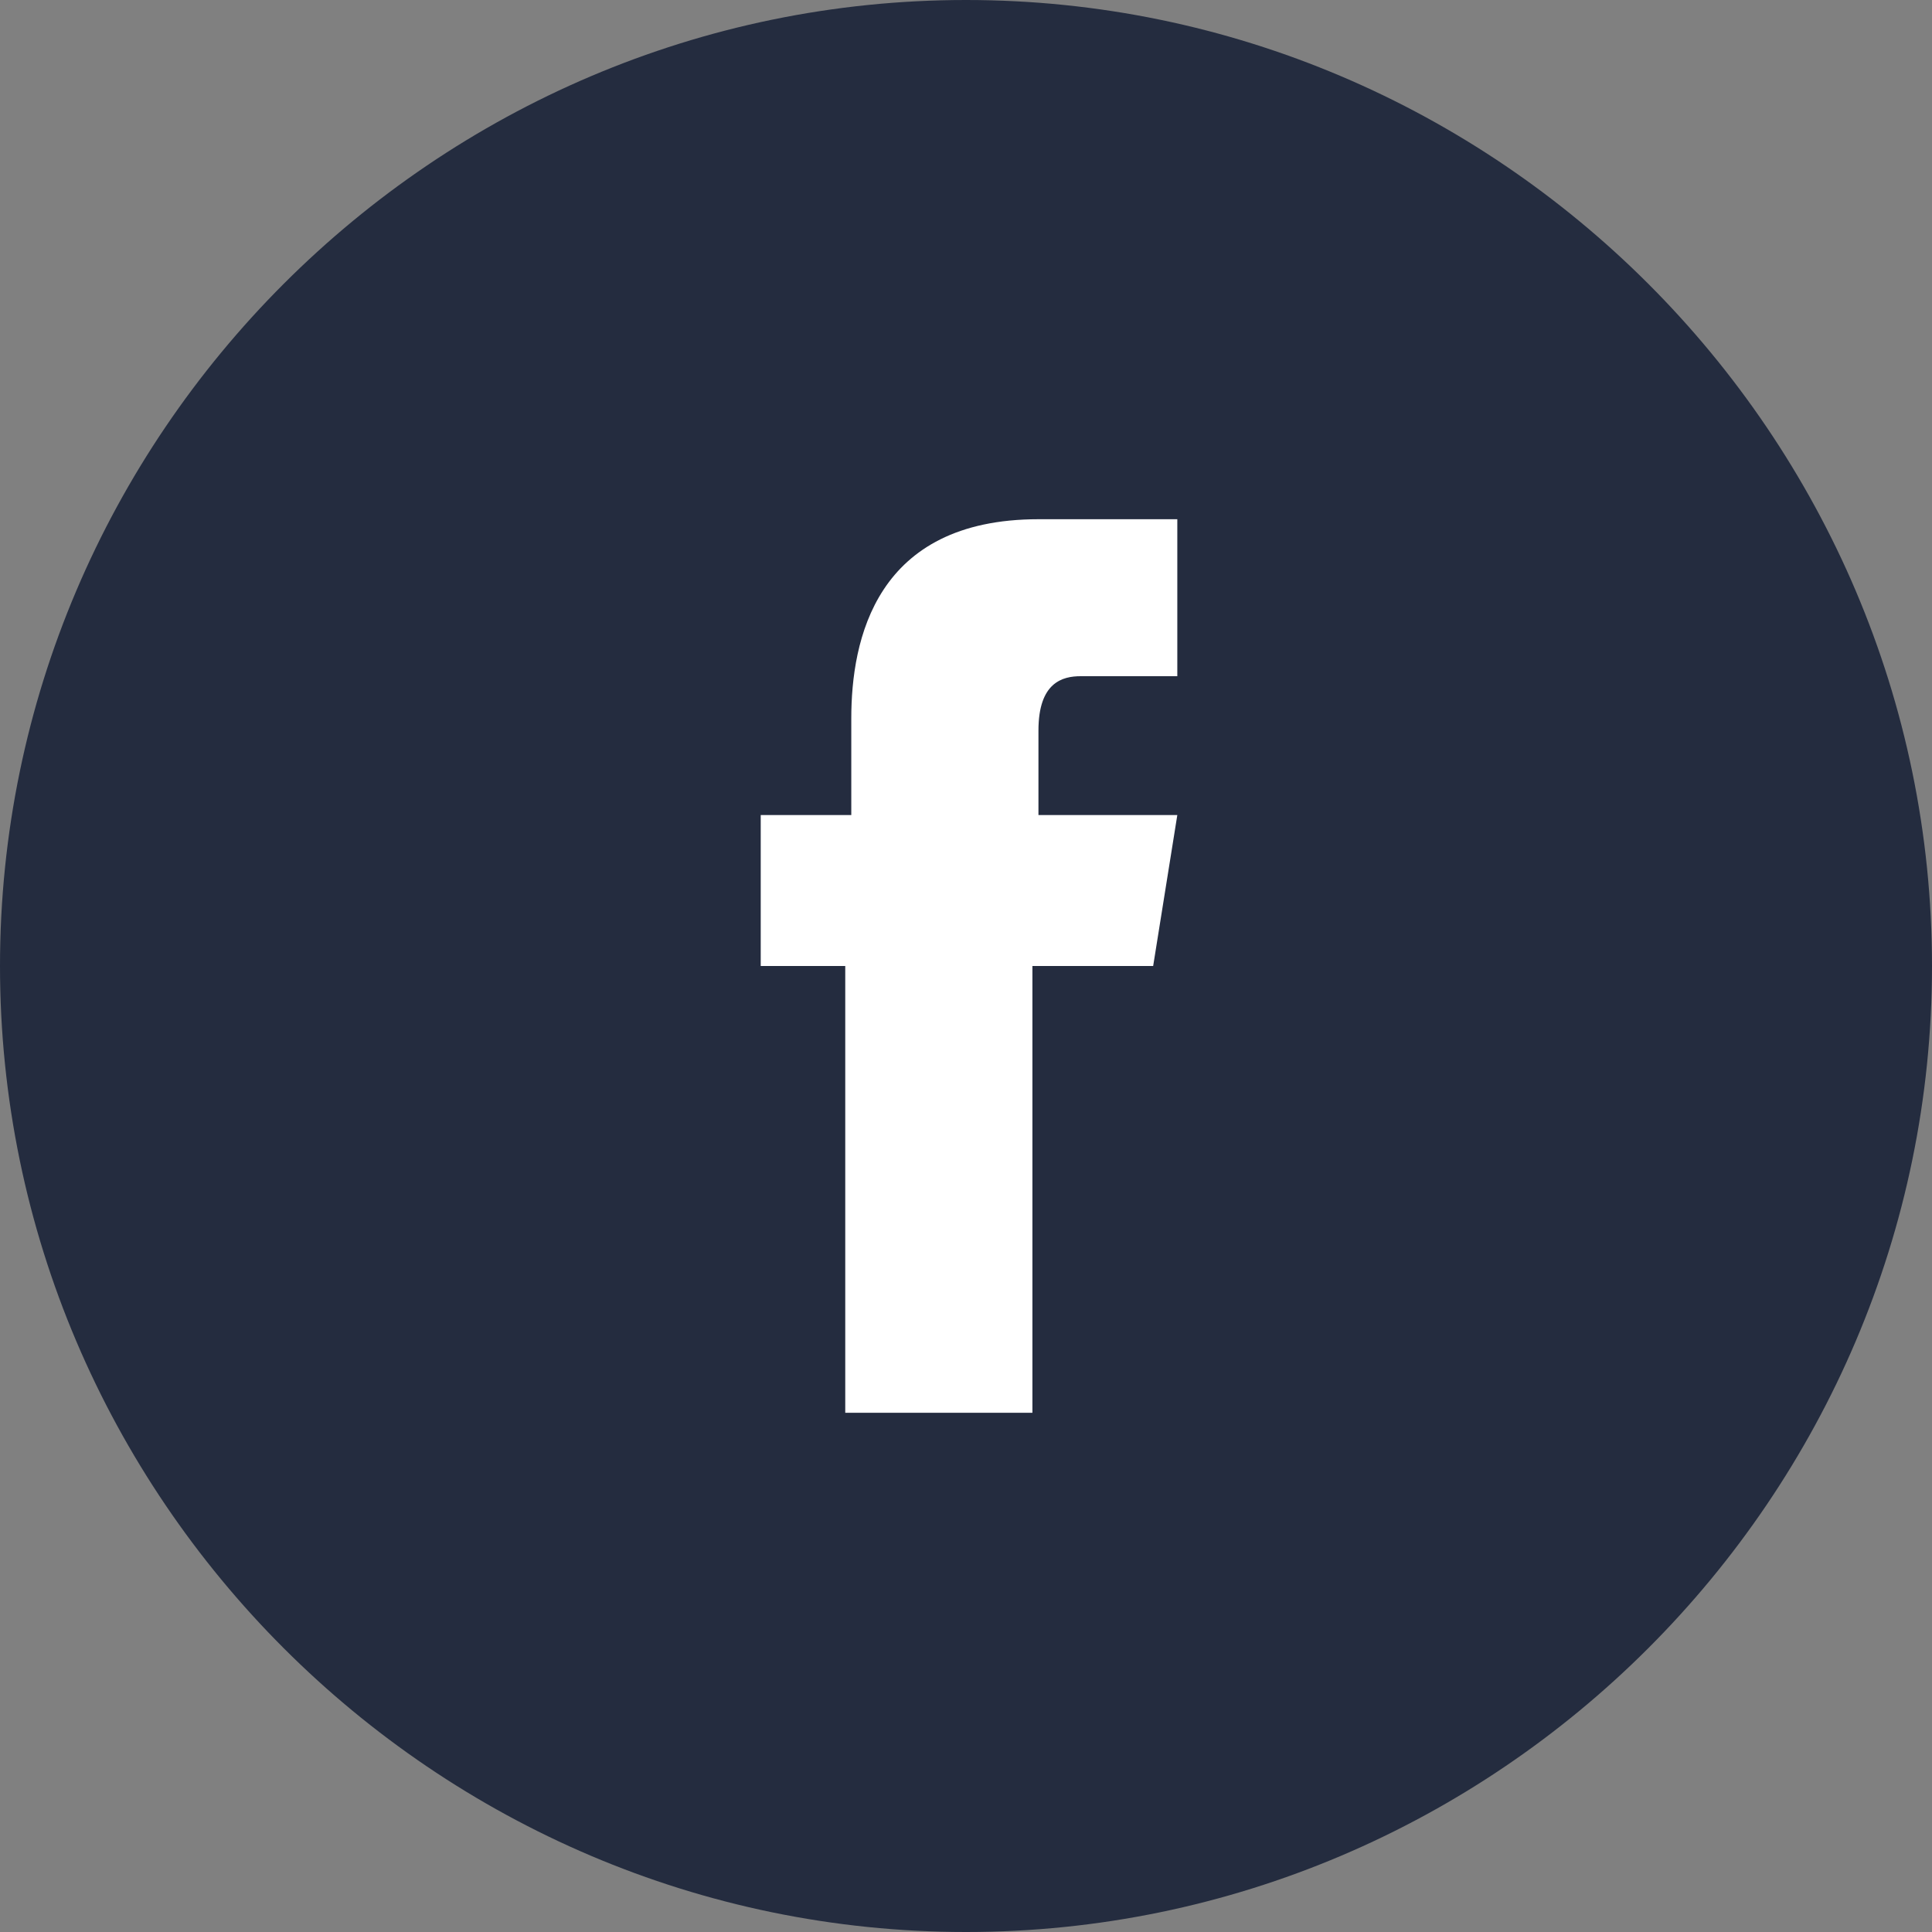 <?xml version="1.0" encoding="utf-8"?>
<!-- Generator: Adobe Illustrator 18.1.1, SVG Export Plug-In . SVG Version: 6.00 Build 0)  -->
<svg version="1.1" id="レイヤー_1" xmlns="http://www.w3.org/2000/svg" xmlns:xlink="http://www.w3.org/1999/xlink" x="0px"
	 y="0px" width="32px" height="32px" viewBox="0 0 32 32" enable-background="new 0 0 32 32" xml:space="preserve">
<rect x="0" y="0" width="32" height="32" fill="#808080" stroke="none"/>
<g>
	<defs>
		<path id="SVGID_1_" d="M32,16c0,8.8-7.2,16-16,16C7.2,32,0,24.8,0,16C0,7.2,7.2,0,16,0C24.8,0,32,7.2,32,16z"/>
	</defs>
	<use xlink:href="#SVGID_1_"  overflow="visible" fill="#242C3F"/>
	<clipPath id="SVGID_2_">
		<use xlink:href="#SVGID_1_"  overflow="visible"/>
	</clipPath>
	<path clip-path="url(#SVGID_2_)" fill="#FFFFFF" d="M19.5,13.5h-2.3c0-0.7,0-1.2,0-1.4c0-0.8,0.4-0.9,0.7-0.9c0.3,0,1.6,0,1.6,0
		V8.6c0,0-0.3,0-2.3,0c-2.7,0-3.1,2-3.1,3.3c0,0.2,0,0.8,0,1.6h-1.5V16H14c0,3.3,0,7.4,0,7.4h3.1c0,0,0-4.1,0-7.4h2L19.5,13.5z"/>
</g>
</svg>
